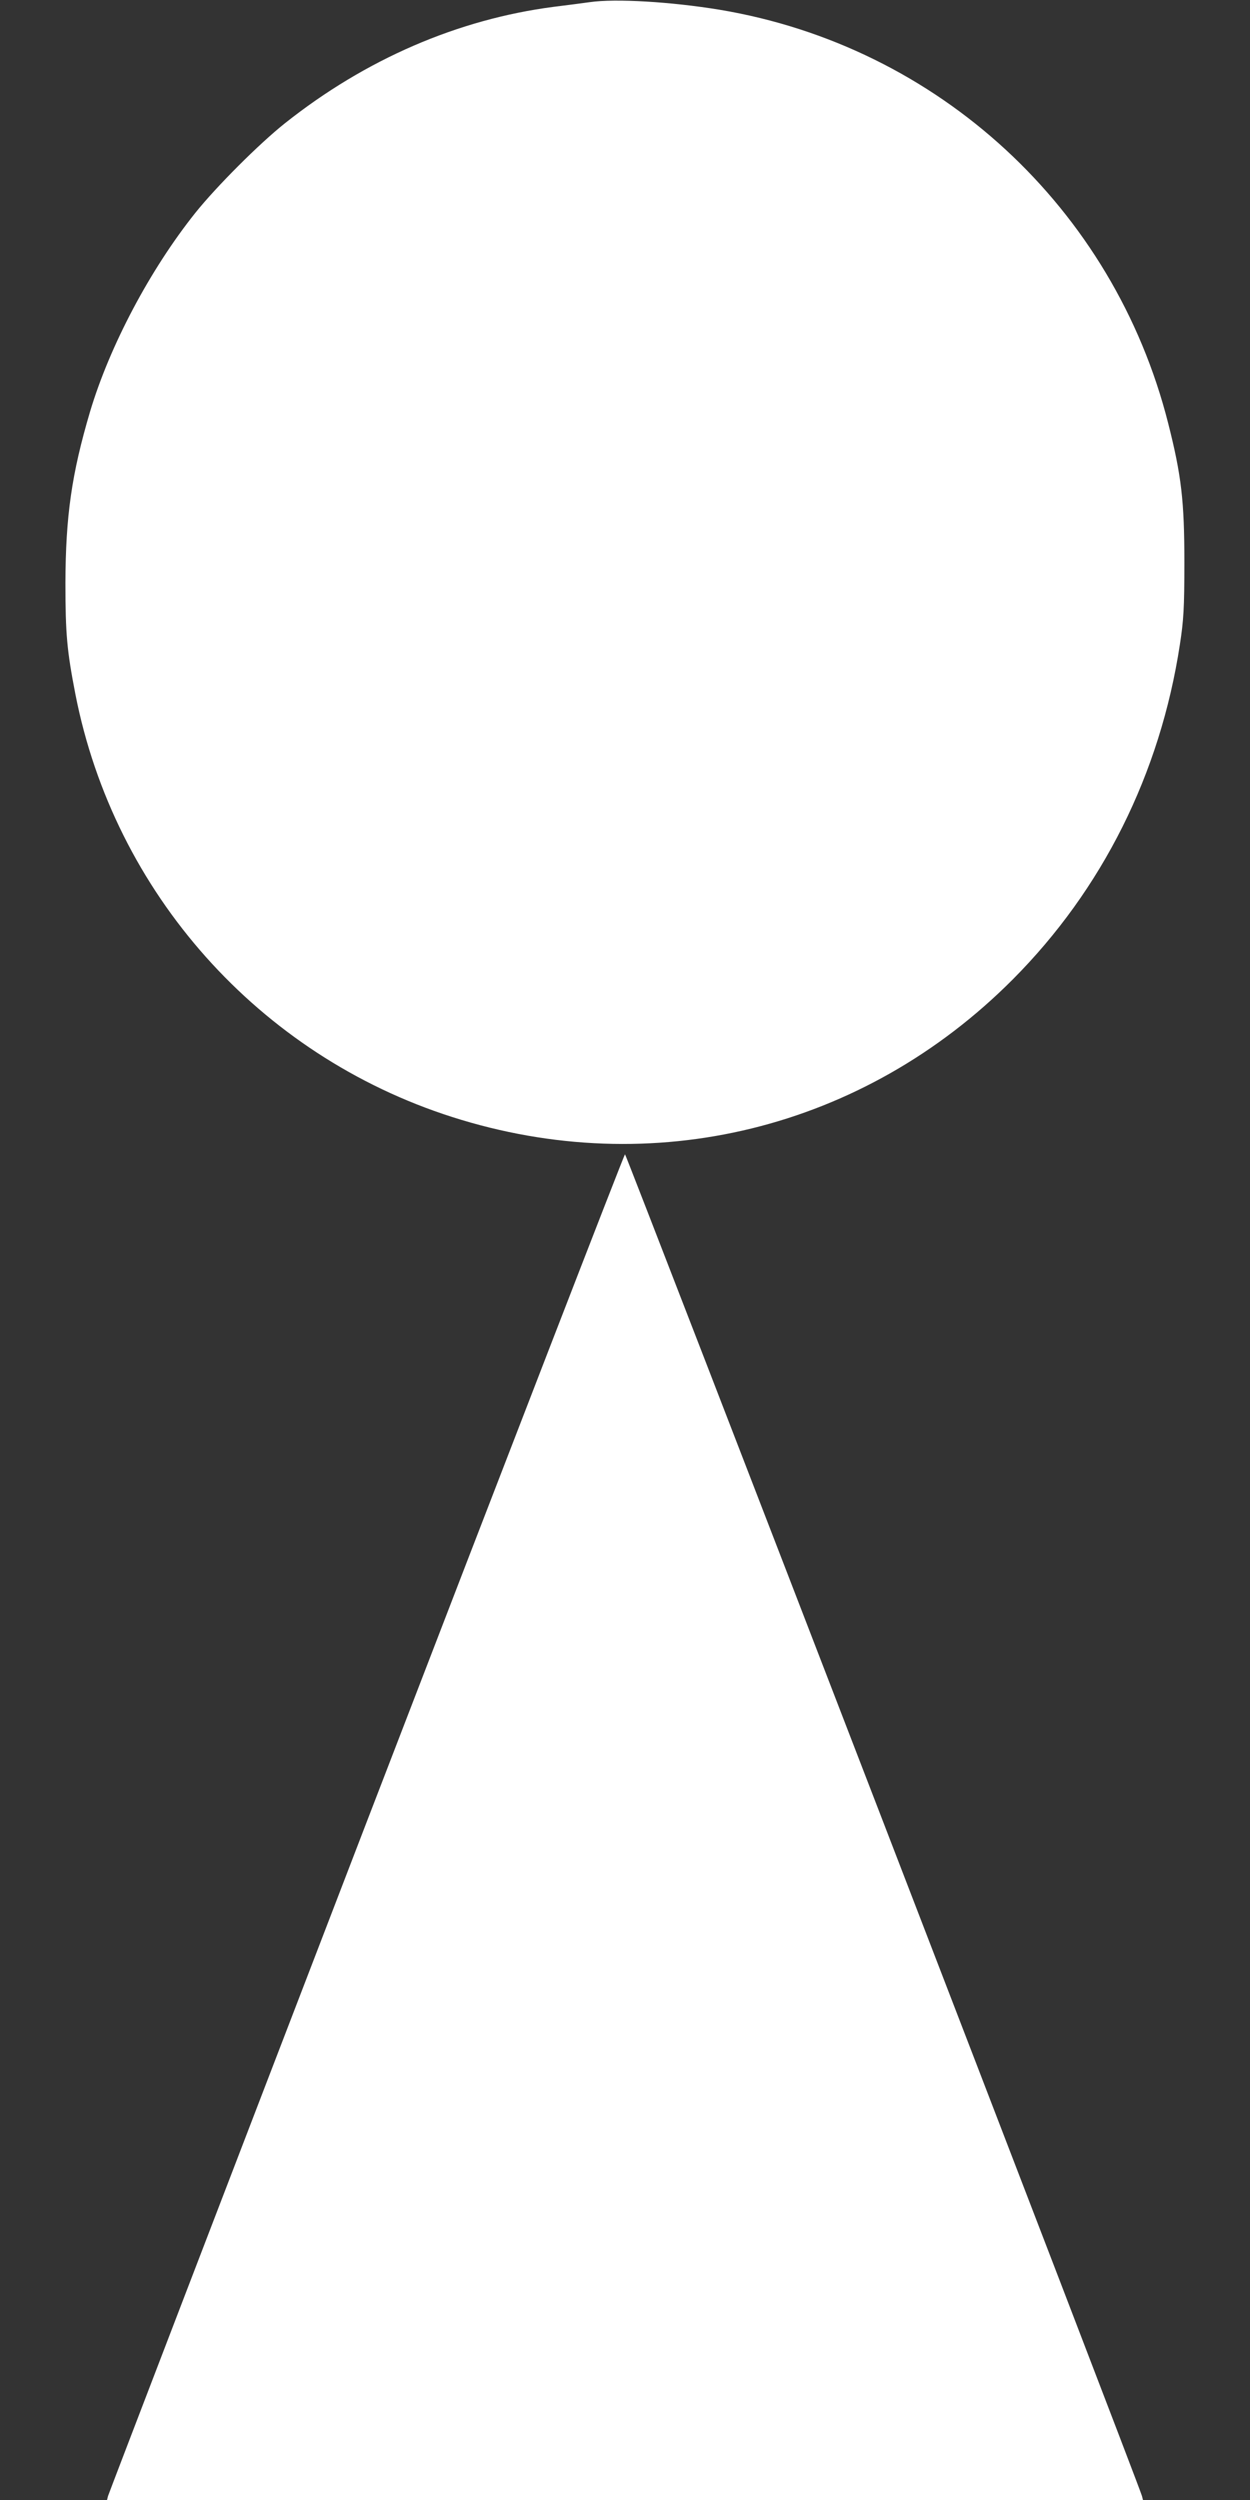 <?xml version="1.0" standalone="no"?>
<!DOCTYPE svg PUBLIC "-//W3C//DTD SVG 20010904//EN"
 "http://www.w3.org/TR/2001/REC-SVG-20010904/DTD/svg10.dtd">
<svg version="1.0" xmlns="http://www.w3.org/2000/svg"
 width="640pt" height="1280pt" viewBox="0 0 640 1280"
 preserveAspectRatio="xMidYMid meet">
<rect x="0" y="0" width="640" height="1280" fill="#333333" stroke="none"/>
<g transform="translate(0,1280) scale(0.1,-0.1)"
fill="#ffffff" stroke="none">
<path d="M3020 12789 c-36 -5 -119 -16 -185 -24 -491 -64 -963 -268 -1376
-596 -132 -105 -350 -323 -459 -459 -232 -291 -438 -680 -539 -1018 -94 -318
-125 -534 -126 -877 0 -263 8 -347 51 -569 199 -1018 940 -1849 1929 -2165
1026 -328 2106 -63 2870 704 459 461 755 1053 856 1715 19 123 23 186 23 420
0 315 -15 445 -83 713 -279 1102 -1177 1930 -2296 2117 -249 41 -534 58 -665
39z"/>
<path d="M1875 3465 c-724 -1883 -1319 -3434 -1322 -3445 l-5 -20 2652 0 2652
0 -5 20 c-13 52 -2641 6870 -2647 6870 -4 0 -600 -1541 -1325 -3425z"/>
</g>
</svg>
